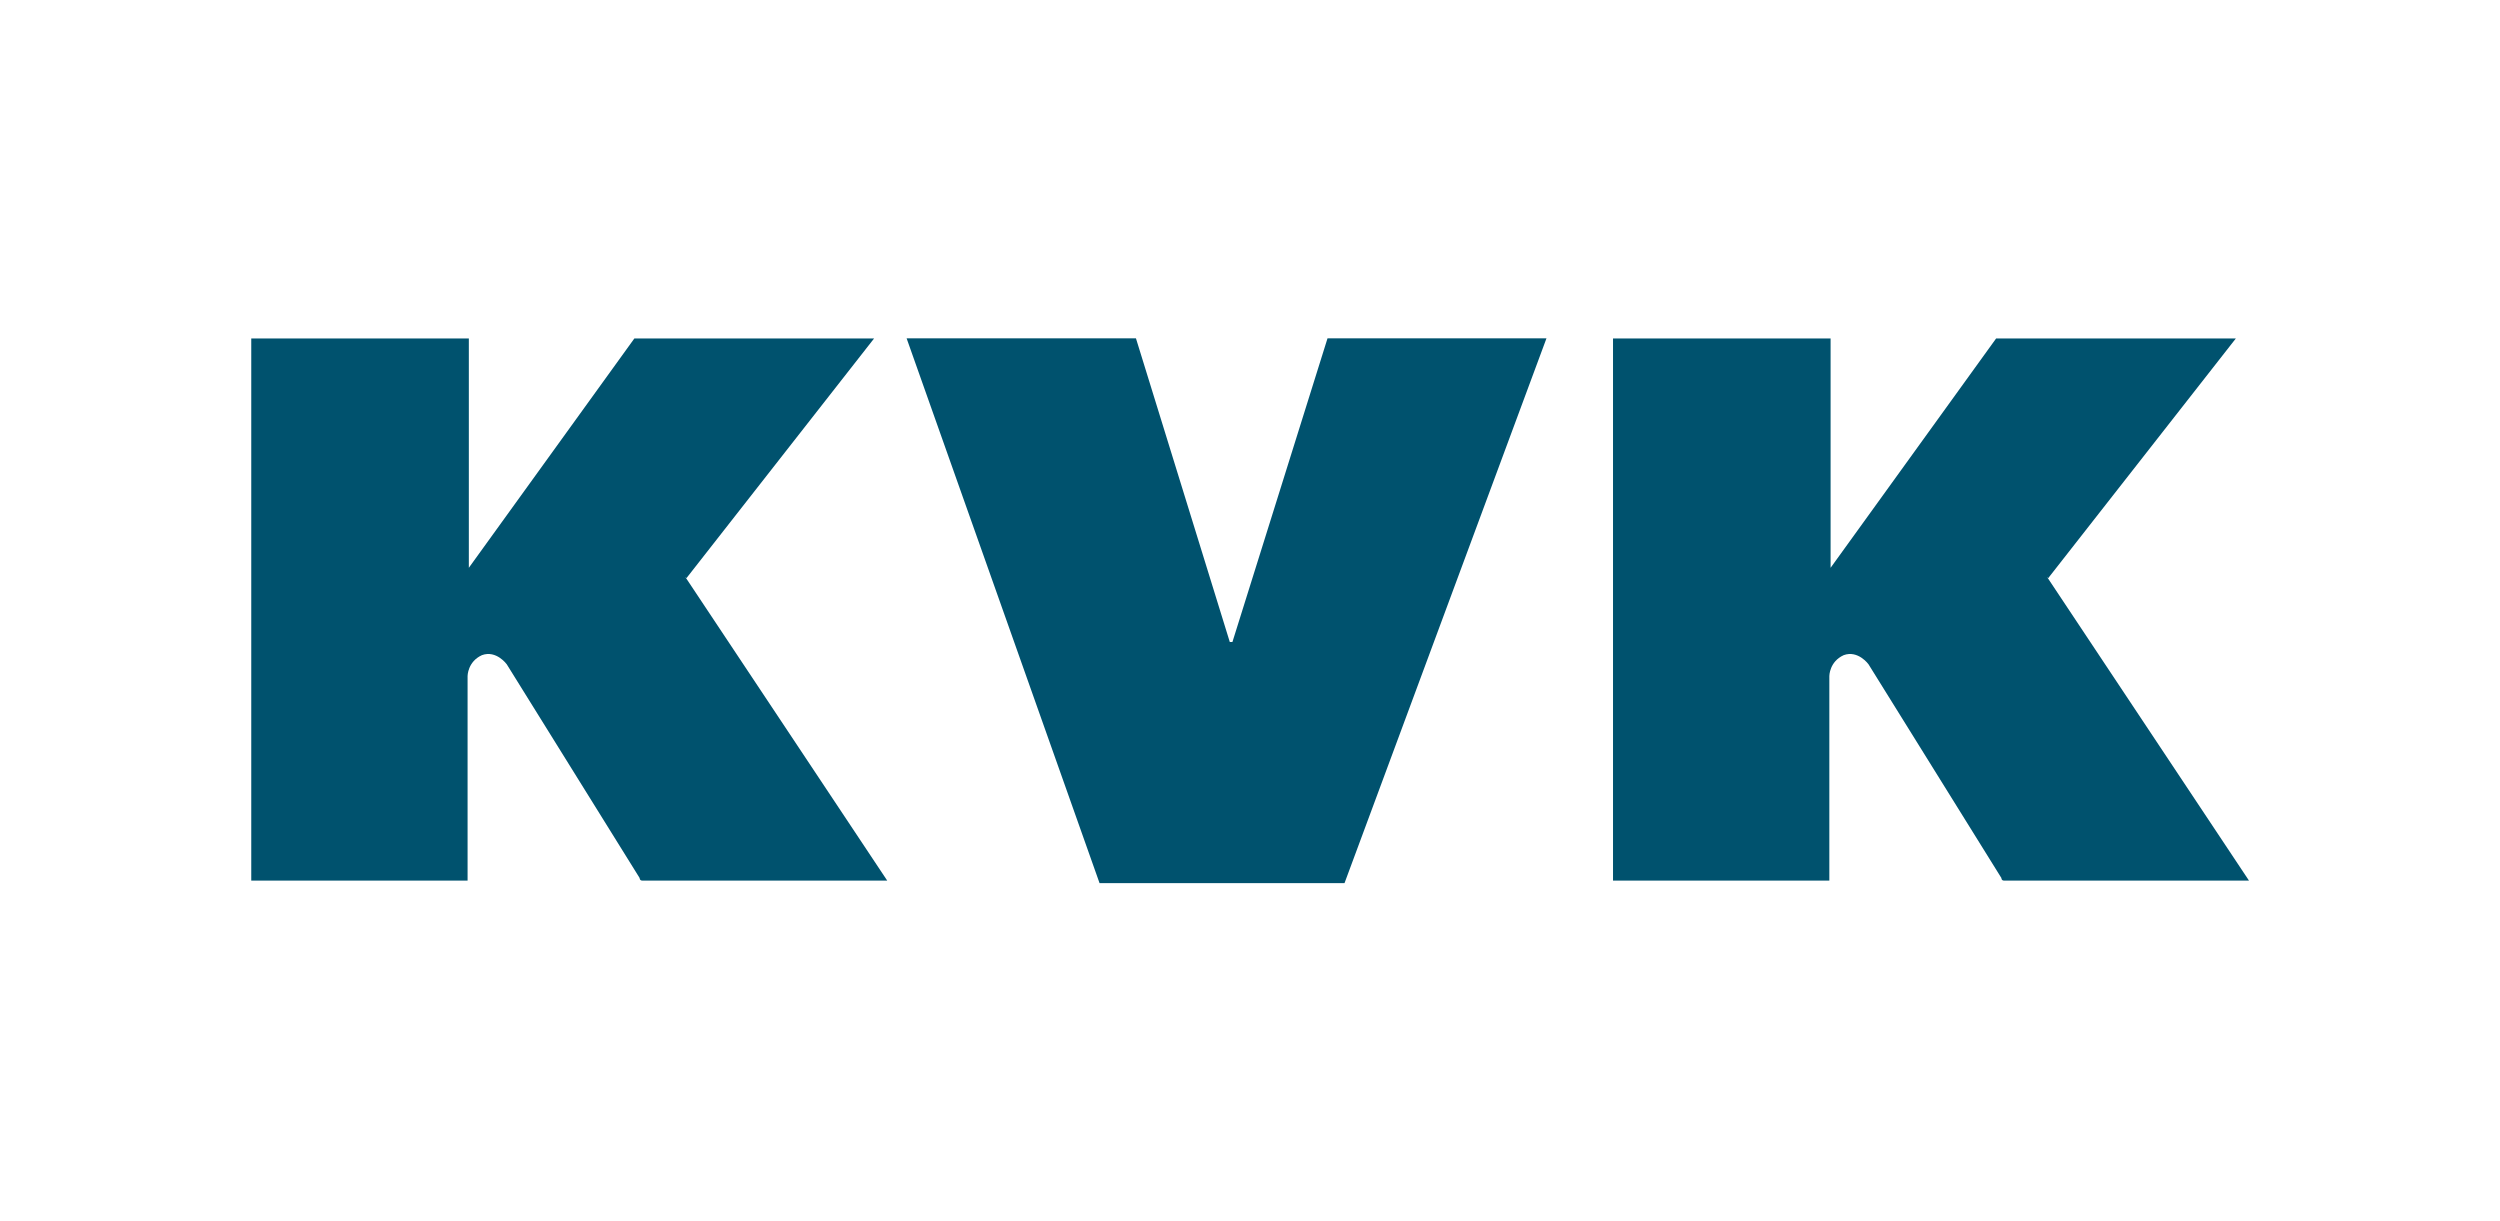 <?xml version="1.0" encoding="UTF-8"?>
<svg id="Laag_1" data-name="Laag 1" xmlns="http://www.w3.org/2000/svg" viewBox="0 0 219 107">
  <g id="kvk">
    <path d="M60.13,50.65l16.44-21h-21l-14.5,20.09v-20.09h-19.06v47.49h18.95v-17.92s0-1.26,1.26-1.83c1.26-.46,2.17.8,2.17.8l11.64,18.72s0,.23.23.23h21.46l-17.69-26.6.11.11Z" style="fill: #00526e;"/>
    <path d="M179.42,50.65l16.44-21h-21l-14.5,20.09v-20.09h-19.06v47.49h18.95v-17.92s0-1.26,1.26-1.83c1.26-.46,2.17.8,2.17.8l11.64,18.72s0,.23.23.23h21.46l-17.69-26.6.11.11Z" style="fill: #00526e;"/>
    <polygon points="79.42 29.64 99.51 29.64 107.73 56.24 107.96 56.24 116.29 29.64 135.47 29.64 117.78 77.36 96.32 77.36 79.42 29.64" style="fill: #00526e;"/>
  </g>
</svg>
